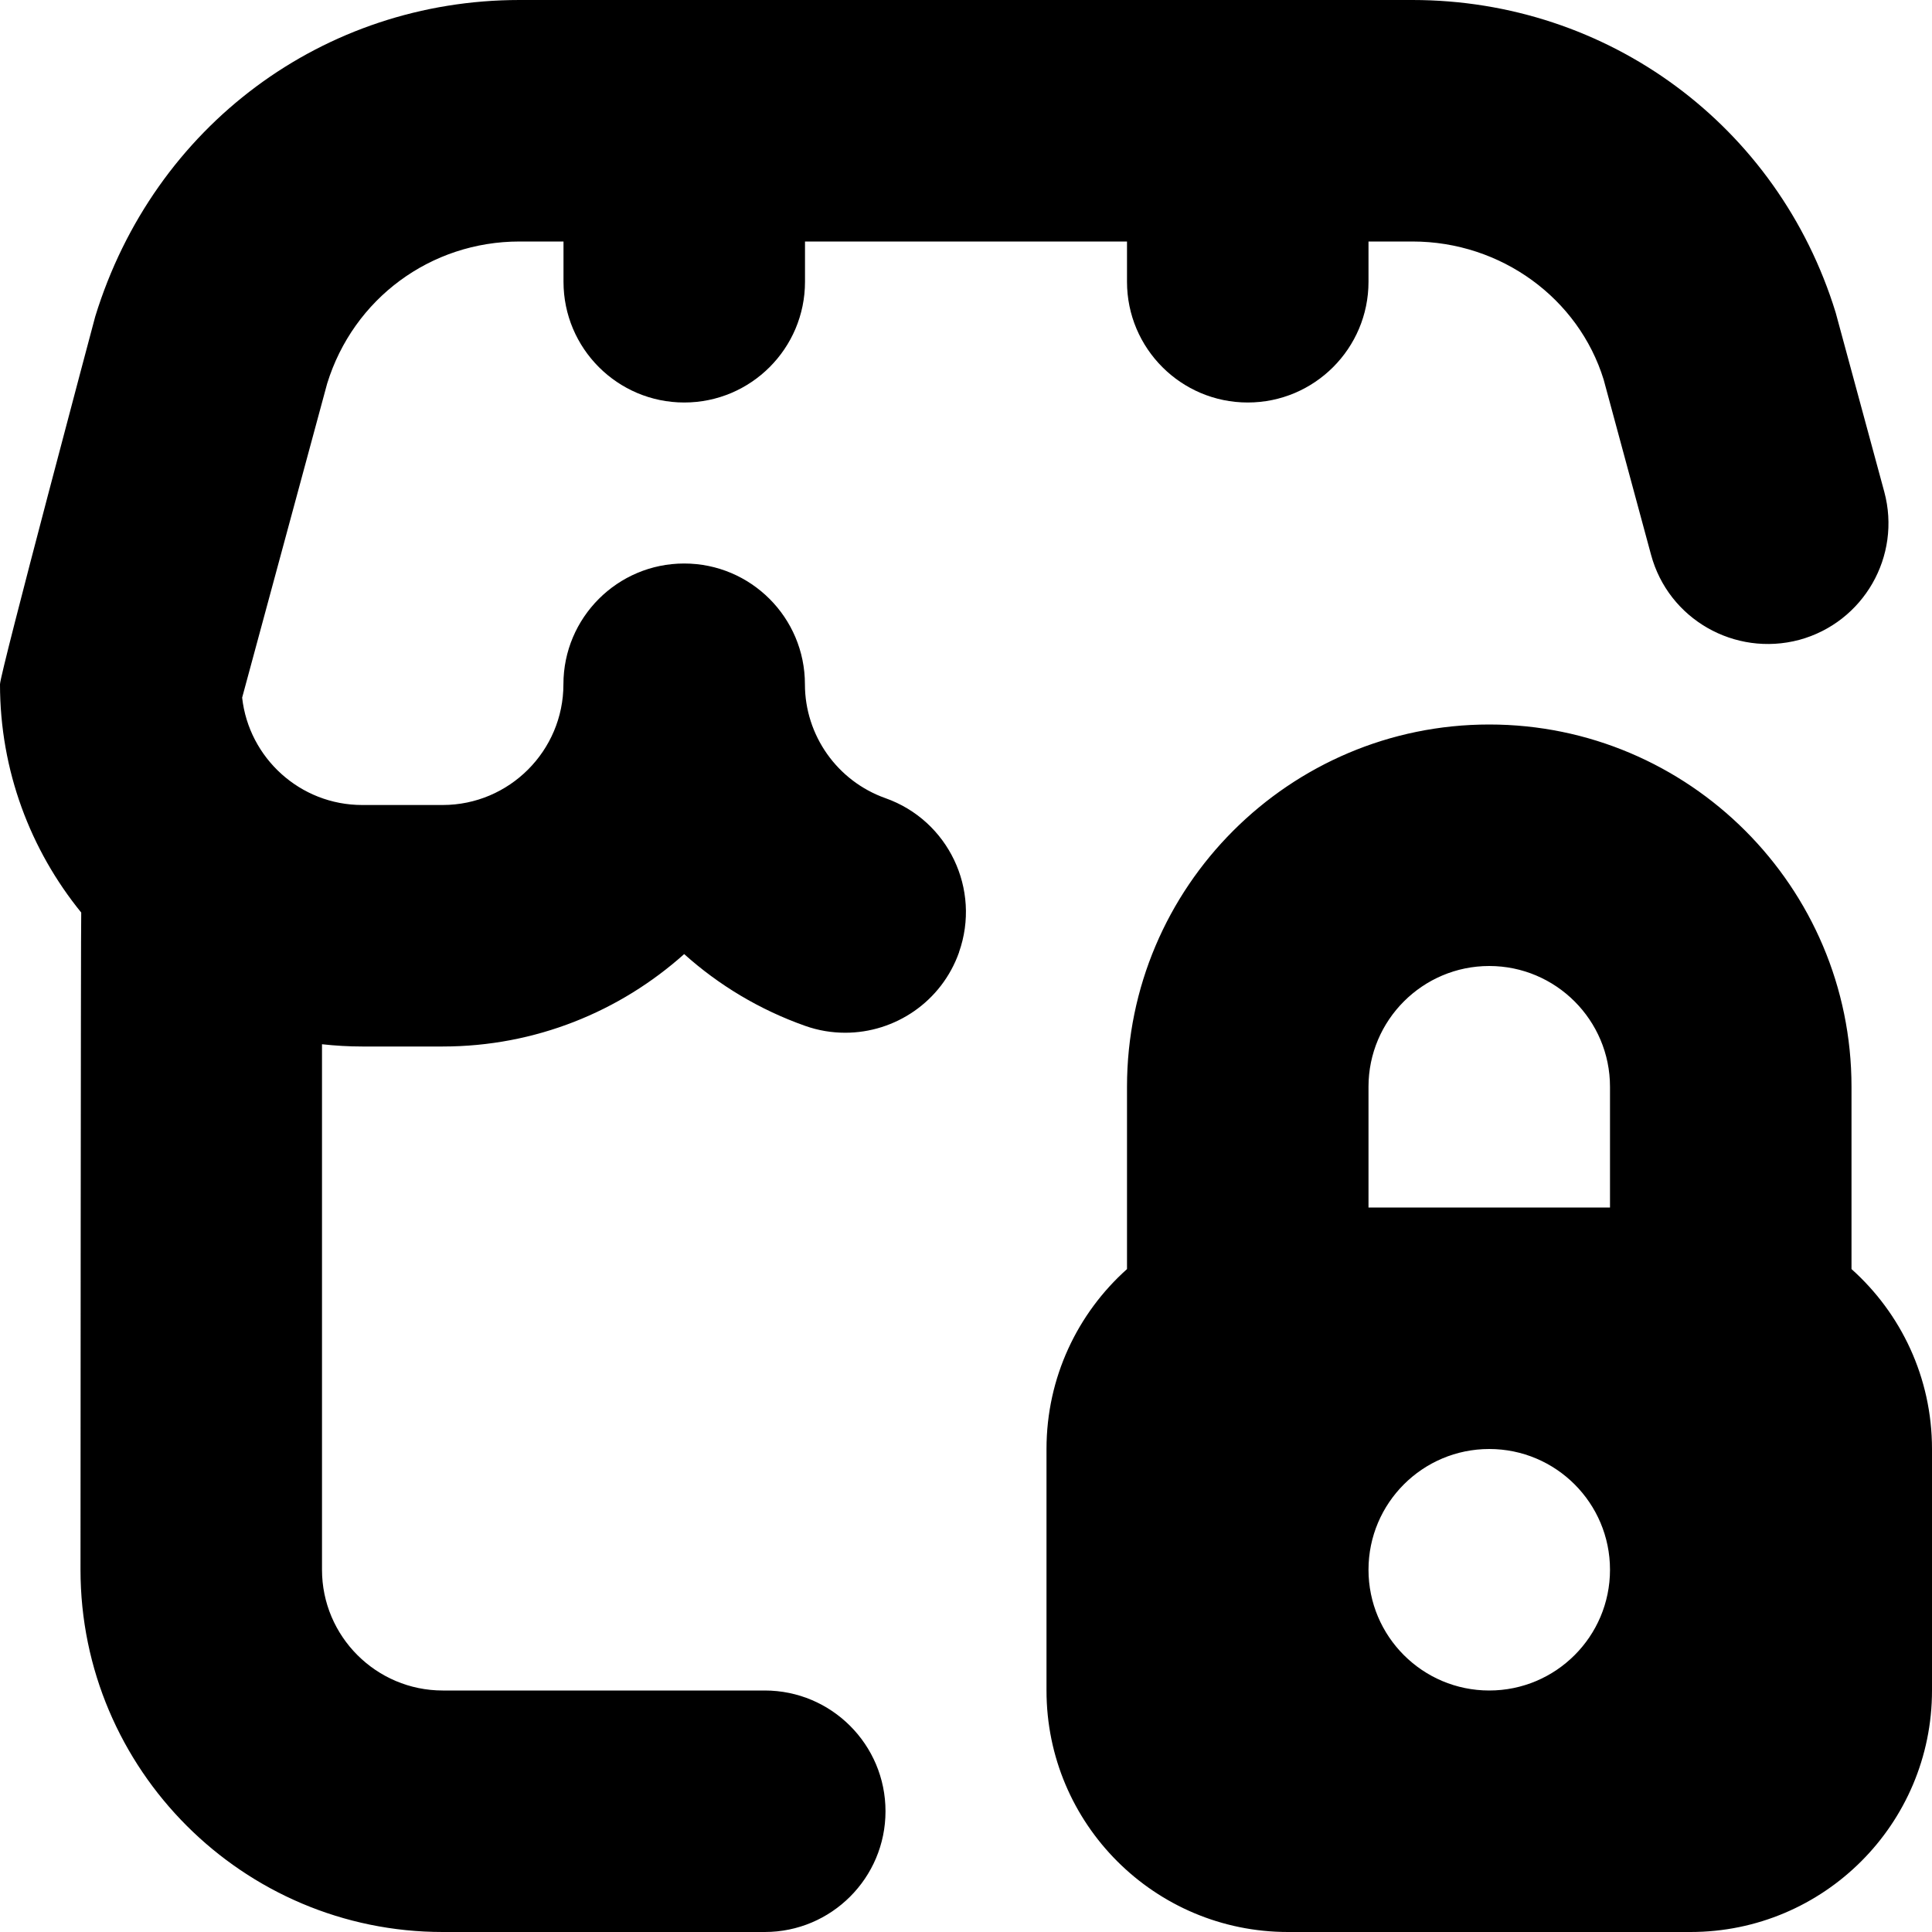 <?xml version="1.0" encoding="UTF-8"?>
<svg xmlns="http://www.w3.org/2000/svg" id="Layer_1" data-name="Layer 1" viewBox="0 0 24 24" width="512" height="512"><path d="M11.914,11.829c-.218,.616-.796,1-1.414,1-.166,0-.335-.027-.5-.086-.565-.2-1.072-.506-1.501-.891-.797,.713-1.848,1.148-2.999,1.148h-1c-.169,0-.336-.01-.5-.028v6.528c0,.827,.673,1.5,1.5,1.5h4c.828,0,1.5,.672,1.5,1.5s-.672,1.5-1.5,1.5H5.5c-2.481,0-4.5-2.019-4.5-4.5,0,0,.003-8.11,.009-8.164-.63-.775-1.009-1.762-1.009-2.836,0-.133,1.183-4.568,1.183-4.568C1.912,1.56,4.024,0,6.454,0h11.092c2.43,0,4.542,1.56,5.257,3.882l.604,2.227c.216,.8-.257,1.623-1.057,1.84-.8,.212-1.624-.257-1.84-1.057l-.589-2.177c-.311-1.006-1.271-1.715-2.375-1.715h-.546v.5c0,.828-.672,1.5-1.5,1.5s-1.5-.672-1.5-1.5v-.5h-4v.5c0,.828-.672,1.5-1.5,1.5s-1.5-.672-1.5-1.5v-.5h-.546c-1.104,0-2.064,.709-2.39,1.765l-1.056,3.901c.083,.749,.72,1.334,1.491,1.334h1c.827,0,1.5-.673,1.5-1.5s.672-1.5,1.5-1.5,1.5,.672,1.5,1.5c0,.635,.402,1.203,1,1.415,.781,.276,1.19,1.133,.914,1.914Zm12.086,6.171v3c0,1.657-1.343,3-3,3h-5c-1.657,0-3-1.343-3-3v-3c0-.888,.386-1.686,1-2.235v-2.265c0-2.481,2.019-4.5,4.5-4.5s4.5,2.019,4.5,4.5v2.265c.614,.549,1,1.347,1,2.235Zm-7-4.5v1.5h3v-1.5c0-.827-.673-1.5-1.5-1.5s-1.5,.673-1.5,1.5Zm3,6c0-.828-.672-1.5-1.5-1.5s-1.5,.672-1.5,1.5,.672,1.5,1.5,1.5,1.5-.672,1.5-1.5Z"/></svg>
